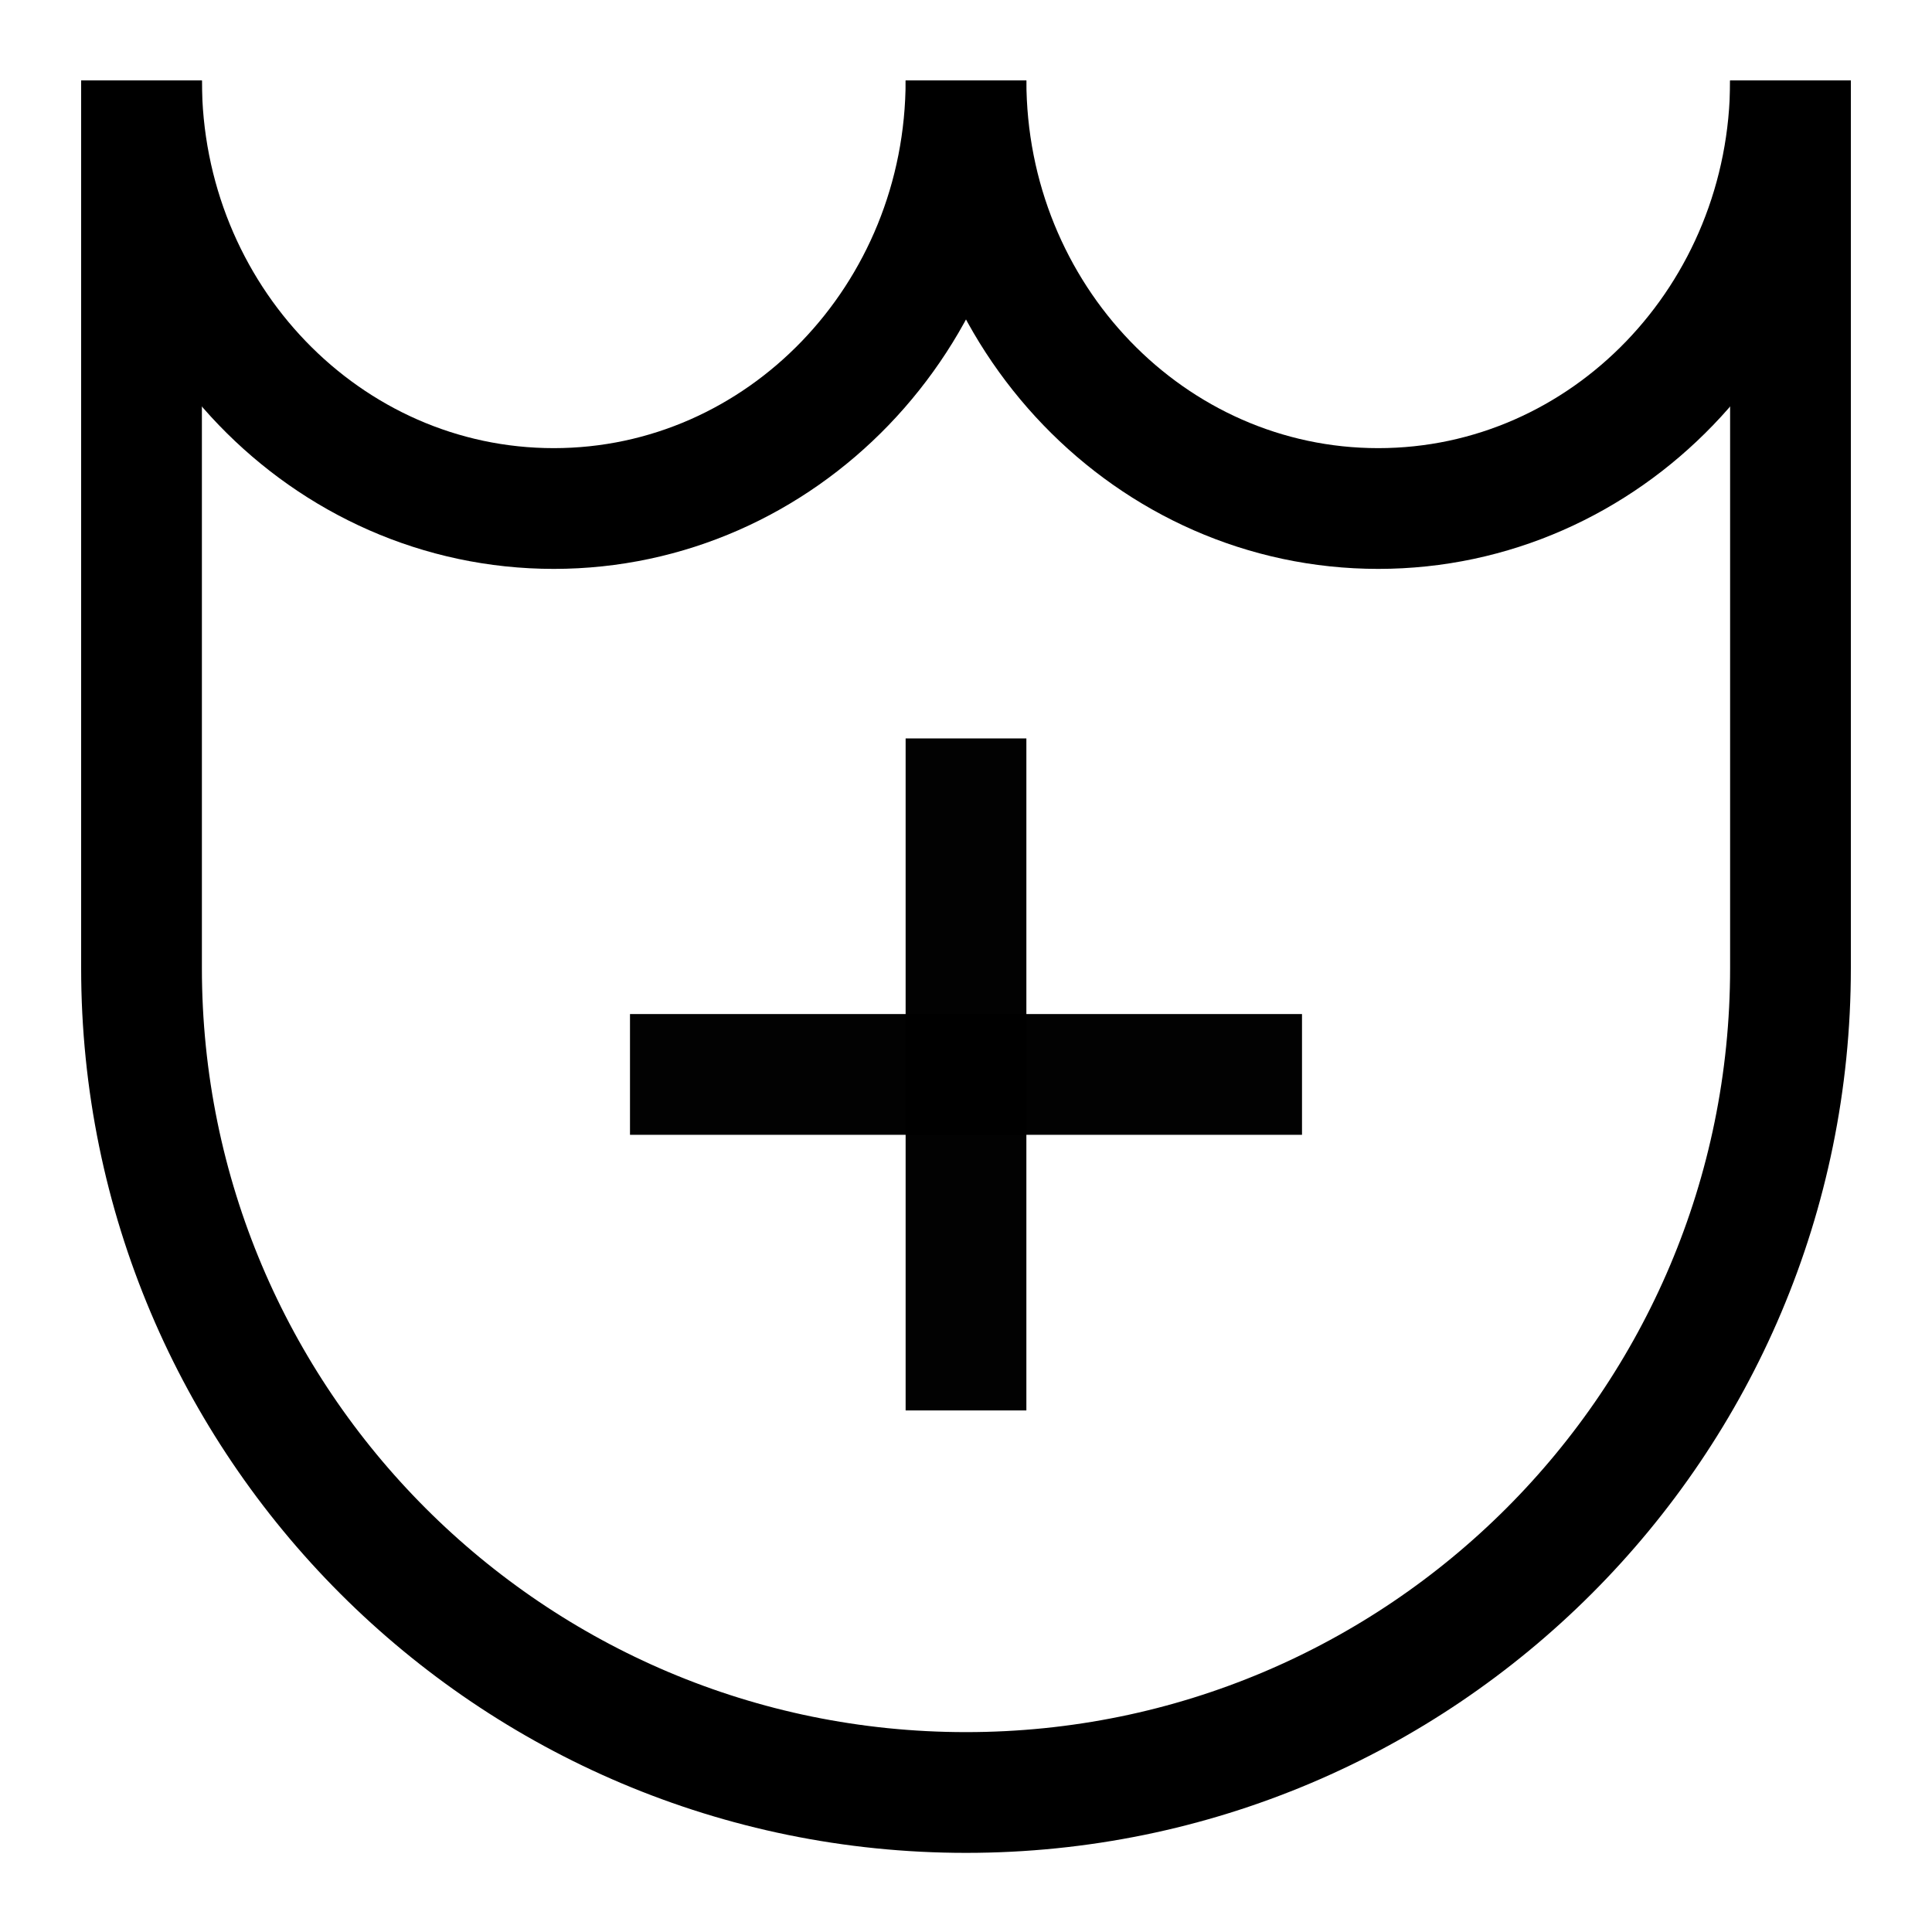 <svg width="24" height="24" viewBox="0 0 24 24" fill="none" xmlns="http://www.w3.org/2000/svg" aria-hidden="true"><path d="M12 1C12 3.936 9.707 6.317 6.879 6.317C4.051 6.317 1.758 3.936 1.758 1" stroke="black" stroke-width="1.5"></path><path d="M22.242 1C22.242 3.936 19.949 6.317 17.121 6.317C14.293 6.317 12 3.936 12 1" stroke="black" stroke-width="1.5"></path><path d="M1.758 1V12.025C1.758 17.681 6.343 22.267 12 22.267C17.657 22.267 22.242 17.681 22.242 12.025V1" stroke="black" stroke-width="1.5"></path><path d="M12 9.173V17.521" stroke="black" stroke-opacity="0.99" stroke-width="1.5"></path><path d="M16.174 13.347H7.826" stroke="black" stroke-opacity="0.99" stroke-width="1.5"></path></svg>